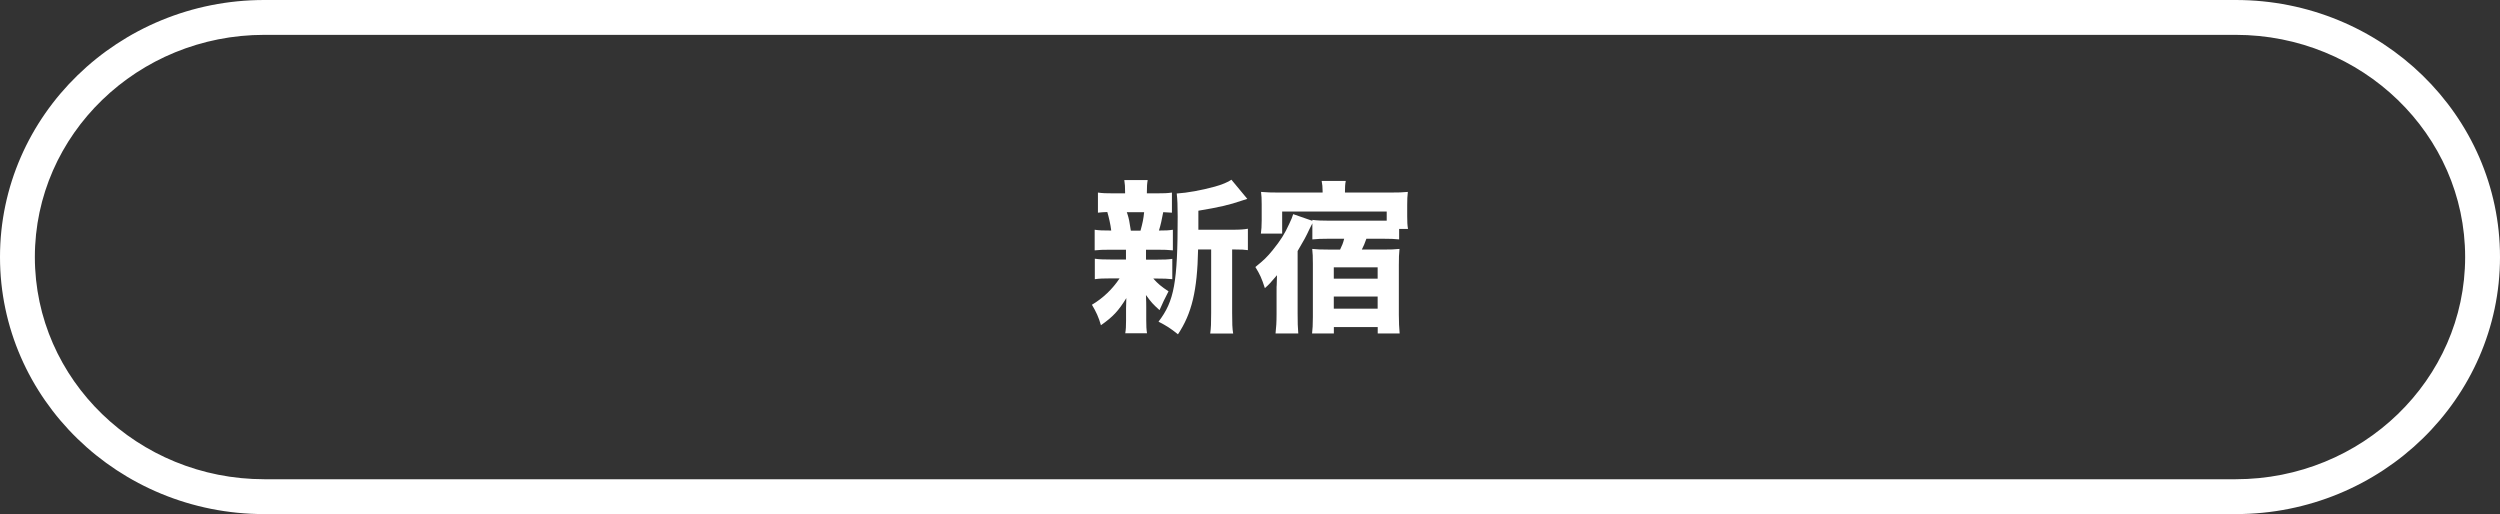 <?xml version="1.0" encoding="UTF-8"?><svg xmlns="http://www.w3.org/2000/svg" viewBox="0 0 344.3 70.8"><rect x="0" y="0" width="344.3" height="70.8" fill="#333333" stroke="none"/><defs><style>.d{fill:#fff;}</style></defs><g id="a"/><g id="b"><g id="c"><g><path class="d" d="M157.86,35.76h1.4c1.08,0,1.6-.02,2.19-.11v2.8c-.63-.07-1.15-.09-2.19-.09h-.43c.59,.68,1.13,1.13,2.1,1.76-.47,.9-.88,1.74-1.24,2.59-.92-.83-1.13-1.06-1.87-2.08,.04,.95,.04,1.29,.04,1.62v1.8c0,.81,.02,1.33,.11,1.85h-3c.09-.5,.11-1.01,.11-1.74v-1.71c0-.38,.02-.9,.04-1.4-1.08,1.76-1.83,2.57-3.5,3.74-.29-1.06-.68-1.89-1.24-2.82,1.53-.9,2.86-2.19,3.81-3.63h-1.24c-1.04,0-1.53,.02-2.17,.11v-2.82c.65,.09,1.06,.11,2.21,.11h2.08v-1.35h-2.14c-1.02,0-1.51,.02-2.17,.09v-2.84c.61,.09,1.06,.11,2.28,.11-.09-.81-.34-1.89-.54-2.55-.56,.02-.83,.04-1.29,.09v-2.77c.59,.09,1.13,.11,2.23,.11h1.51v-.14c0-.77-.02-1.13-.11-1.69h3.22c-.09,.54-.11,.88-.11,1.69v.14h1.24c1.13,0,1.6-.02,2.21-.11v2.77c-.45-.04-.61-.04-1.2-.07-.16,.92-.38,1.89-.59,2.53,.95,0,1.35-.02,1.92-.11v2.84c-.68-.07-1.15-.09-2.19-.09h-1.51v1.35Zm-.79-3.99c.29-1.06,.41-1.62,.5-2.55h-2.39q.04,.09,.09,.25c.2,.63,.29,1.06,.47,2.3h1.33Zm12.72-.13c.99,0,1.62-.05,2.07-.14v2.95c-.5-.07-.88-.09-1.74-.09h-.43v8.73c0,1.44,.02,2.12,.14,2.84h-3.16c.11-.74,.13-1.44,.13-2.84v-8.73h-1.8c-.11,5.68-.86,8.79-2.77,11.68-1.1-.88-1.58-1.17-2.68-1.74,2.17-2.84,2.64-5.37,2.64-14.52,0-1.49-.04-2.3-.13-3.13,1.47-.09,3.43-.45,5.25-.95,.92-.25,1.85-.63,2.28-.95l2.19,2.64q-.34,.09-.79,.25c-1.6,.56-3.16,.92-5.95,1.38v2.62h4.76Z"/><path class="d" d="M190.97,29.13h-14.39v3.04h-2.93c.07-.52,.11-1.06,.11-1.78v-2.25c0-.74-.02-1.22-.09-1.71,.77,.07,1.44,.09,2.59,.09h5.89v-.2c0-.54-.04-.95-.13-1.4h3.32c-.09,.43-.11,.83-.11,1.4v.2h6.07c1.26,0,1.89-.02,2.59-.09-.07,.54-.09,1.08-.09,1.83v1.53c0,.68,.02,1.24,.11,1.74h-1.22v1.44c-.59-.07-1.29-.09-2.14-.09h-2.37c-.25,.7-.38,1.01-.63,1.49h2.82c1.13,0,1.74-.02,2.37-.09-.07,.59-.09,1.31-.09,2.21v6.86c0,1.01,.04,1.78,.11,2.57h-3.02v-.88h-6.04v.88h-3c.07-.56,.11-1.26,.11-2.23v-7.38c0-.88-.02-1.49-.09-2.03,.63,.07,1.17,.09,2.17,.09h1.67c.27-.56,.41-.88,.56-1.49h-2.26c-.86,0-1.42,.02-2.12,.09v-2.21c-.2,.38-.25,.47-.41,.81-.47,1.02-.77,1.56-1.62,3v8.64c0,1.2,.02,1.89,.09,2.71h-3.13c.09-.81,.14-1.56,.14-2.68v-2.66c0-1.22,0-1.24,.02-1.33q.04-.92,.04-1.35c-.88,1.04-1.13,1.31-1.67,1.78-.45-1.38-.68-1.89-1.31-2.91,1.15-.92,1.62-1.38,2.37-2.3,1.13-1.4,1.65-2.23,2.3-3.65,.29-.63,.41-.88,.54-1.33l2.64,.92v-.13c.7,.09,1.31,.11,2.23,.11h8.01v-1.24Zm-7.28,9.25h6.04v-1.56h-6.04v1.56Zm0,4.13h6.04v-1.67h-6.04v1.67Z"/></g><path class="d" d="M307.9,70.8H36.4C16.3,70.8,0,54.9,0,35.4S16.3,0,36.4,0H307.9c20.1,0,36.4,15.9,36.4,35.4s-16.3,35.4-36.4,35.4M36.4,4.8c-17.4,0-31.6,13.7-31.6,30.6s14.2,30.6,31.6,30.6H307.9c17.4,0,31.6-13.7,31.6-30.6s-14.2-30.6-31.6-30.6H36.4Z"/></g></g></svg>